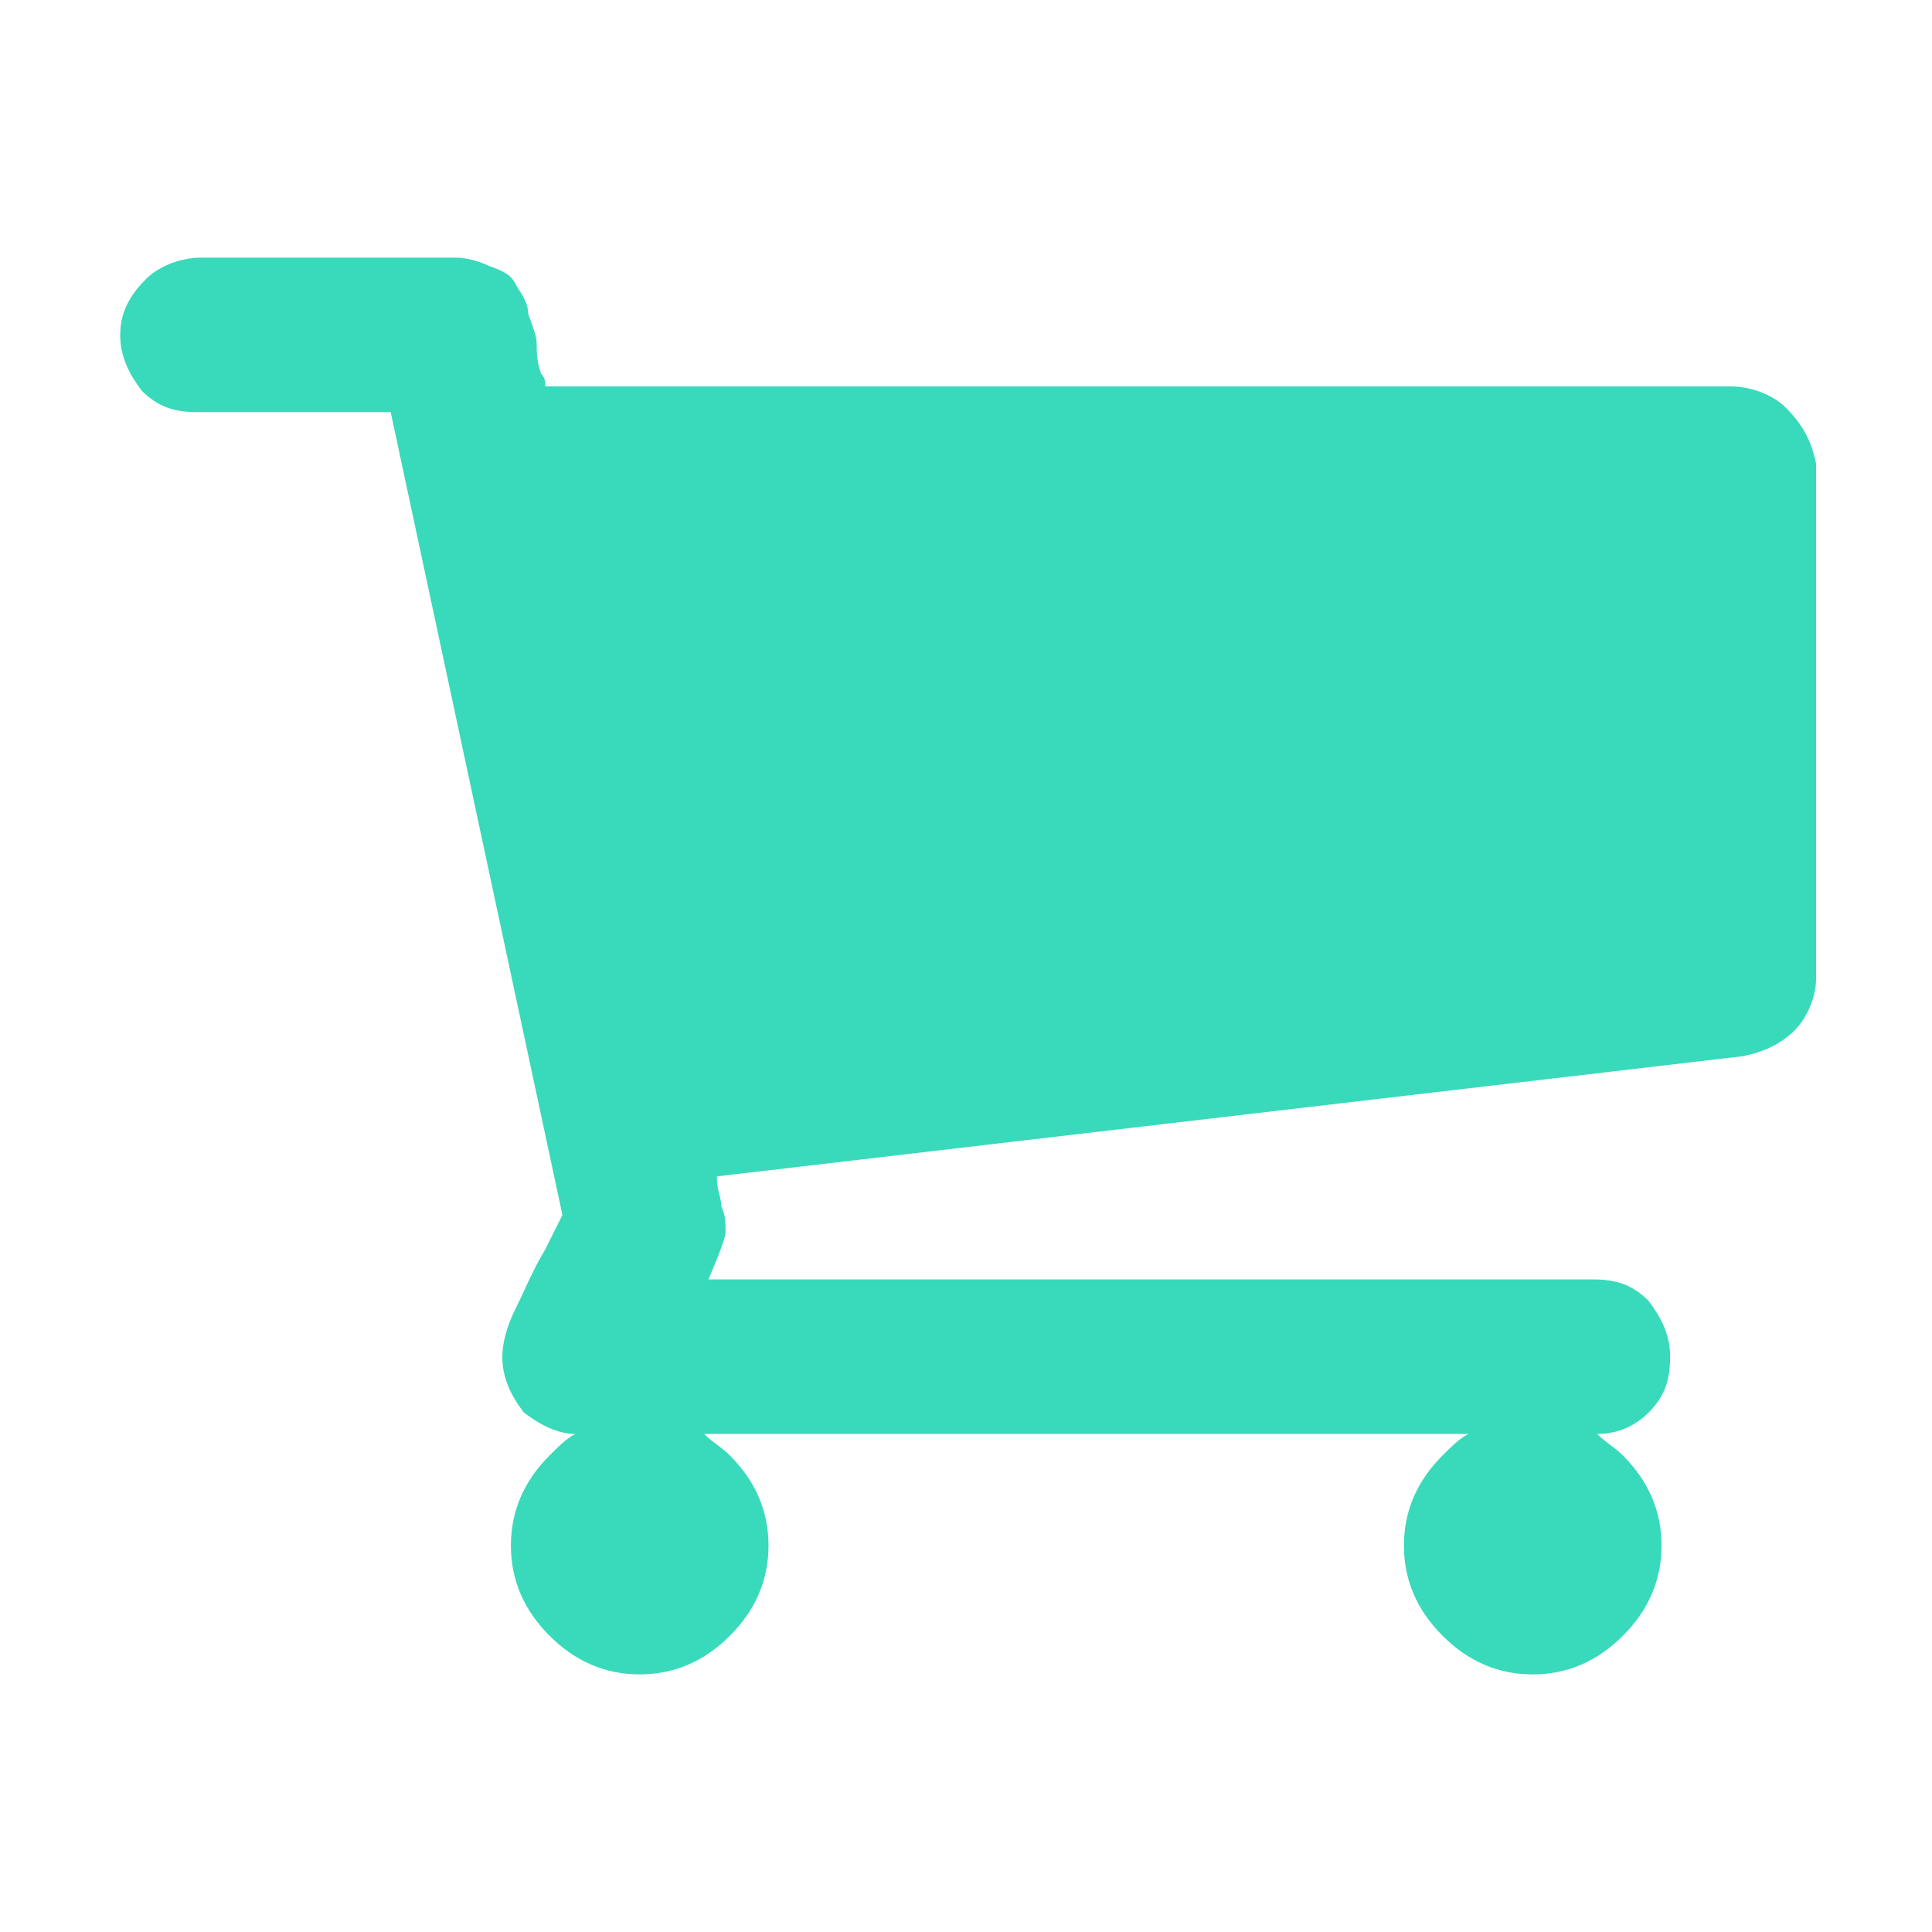 <svg xmlns="http://www.w3.org/2000/svg" viewBox="0 0 45 45" width="45" height="45"><path d="M41.6 9.5c-.3-.3-.8-.5-1.3-.5H12.7c0-.1 0-.2-.1-.3-.1-.3-.1-.5-.1-.7s-.1-.4-.2-.7c0-.3-.2-.5-.3-.7-.1-.2-.3-.3-.6-.4-.2-.1-.5-.2-.8-.2H4.7c-.5 0-1 .2-1.3.5-.4.4-.6.8-.6 1.3s.2.9.5 1.3c.4.4.8.5 1.3.5h4.5l4 18.7-.4.8c-.3.5-.5 1-.7 1.4s-.3.8-.3 1.1c0 .5.2.9.5 1.3.4.3.8.5 1.2.5-.2.1-.4.3-.6.5-.6.6-.9 1.3-.9 2.1s.3 1.5.9 2.1c.6.6 1.3.9 2.1.9s1.5-.3 2.1-.9c.6-.6.9-1.3.9-2.1s-.3-1.5-.9-2.1c-.2-.2-.4-.3-.6-.5h17.8c-.2.1-.4.3-.6.5-.6.6-.9 1.3-.9 2.1s.3 1.5.9 2.1c.6.6 1.3.9 2.1.9s1.5-.3 2.1-.9c.6-.6.9-1.3.9-2.1s-.3-1.5-.9-2.1c-.2-.2-.4-.3-.6-.5.5 0 .9-.2 1.2-.5.4-.4.5-.8.5-1.3s-.2-.9-.5-1.3c-.4-.4-.8-.5-1.3-.5H16.5c.3-.7.4-1 .4-1.1 0-.2 0-.4-.1-.6 0-.2-.1-.4-.1-.6v-.1l23.9-2.8c.5-.1.9-.3 1.2-.6.3-.3.5-.8.5-1.2v-12c-.1-.5-.3-.9-.7-1.3z" fill="#38dabb"/></svg>